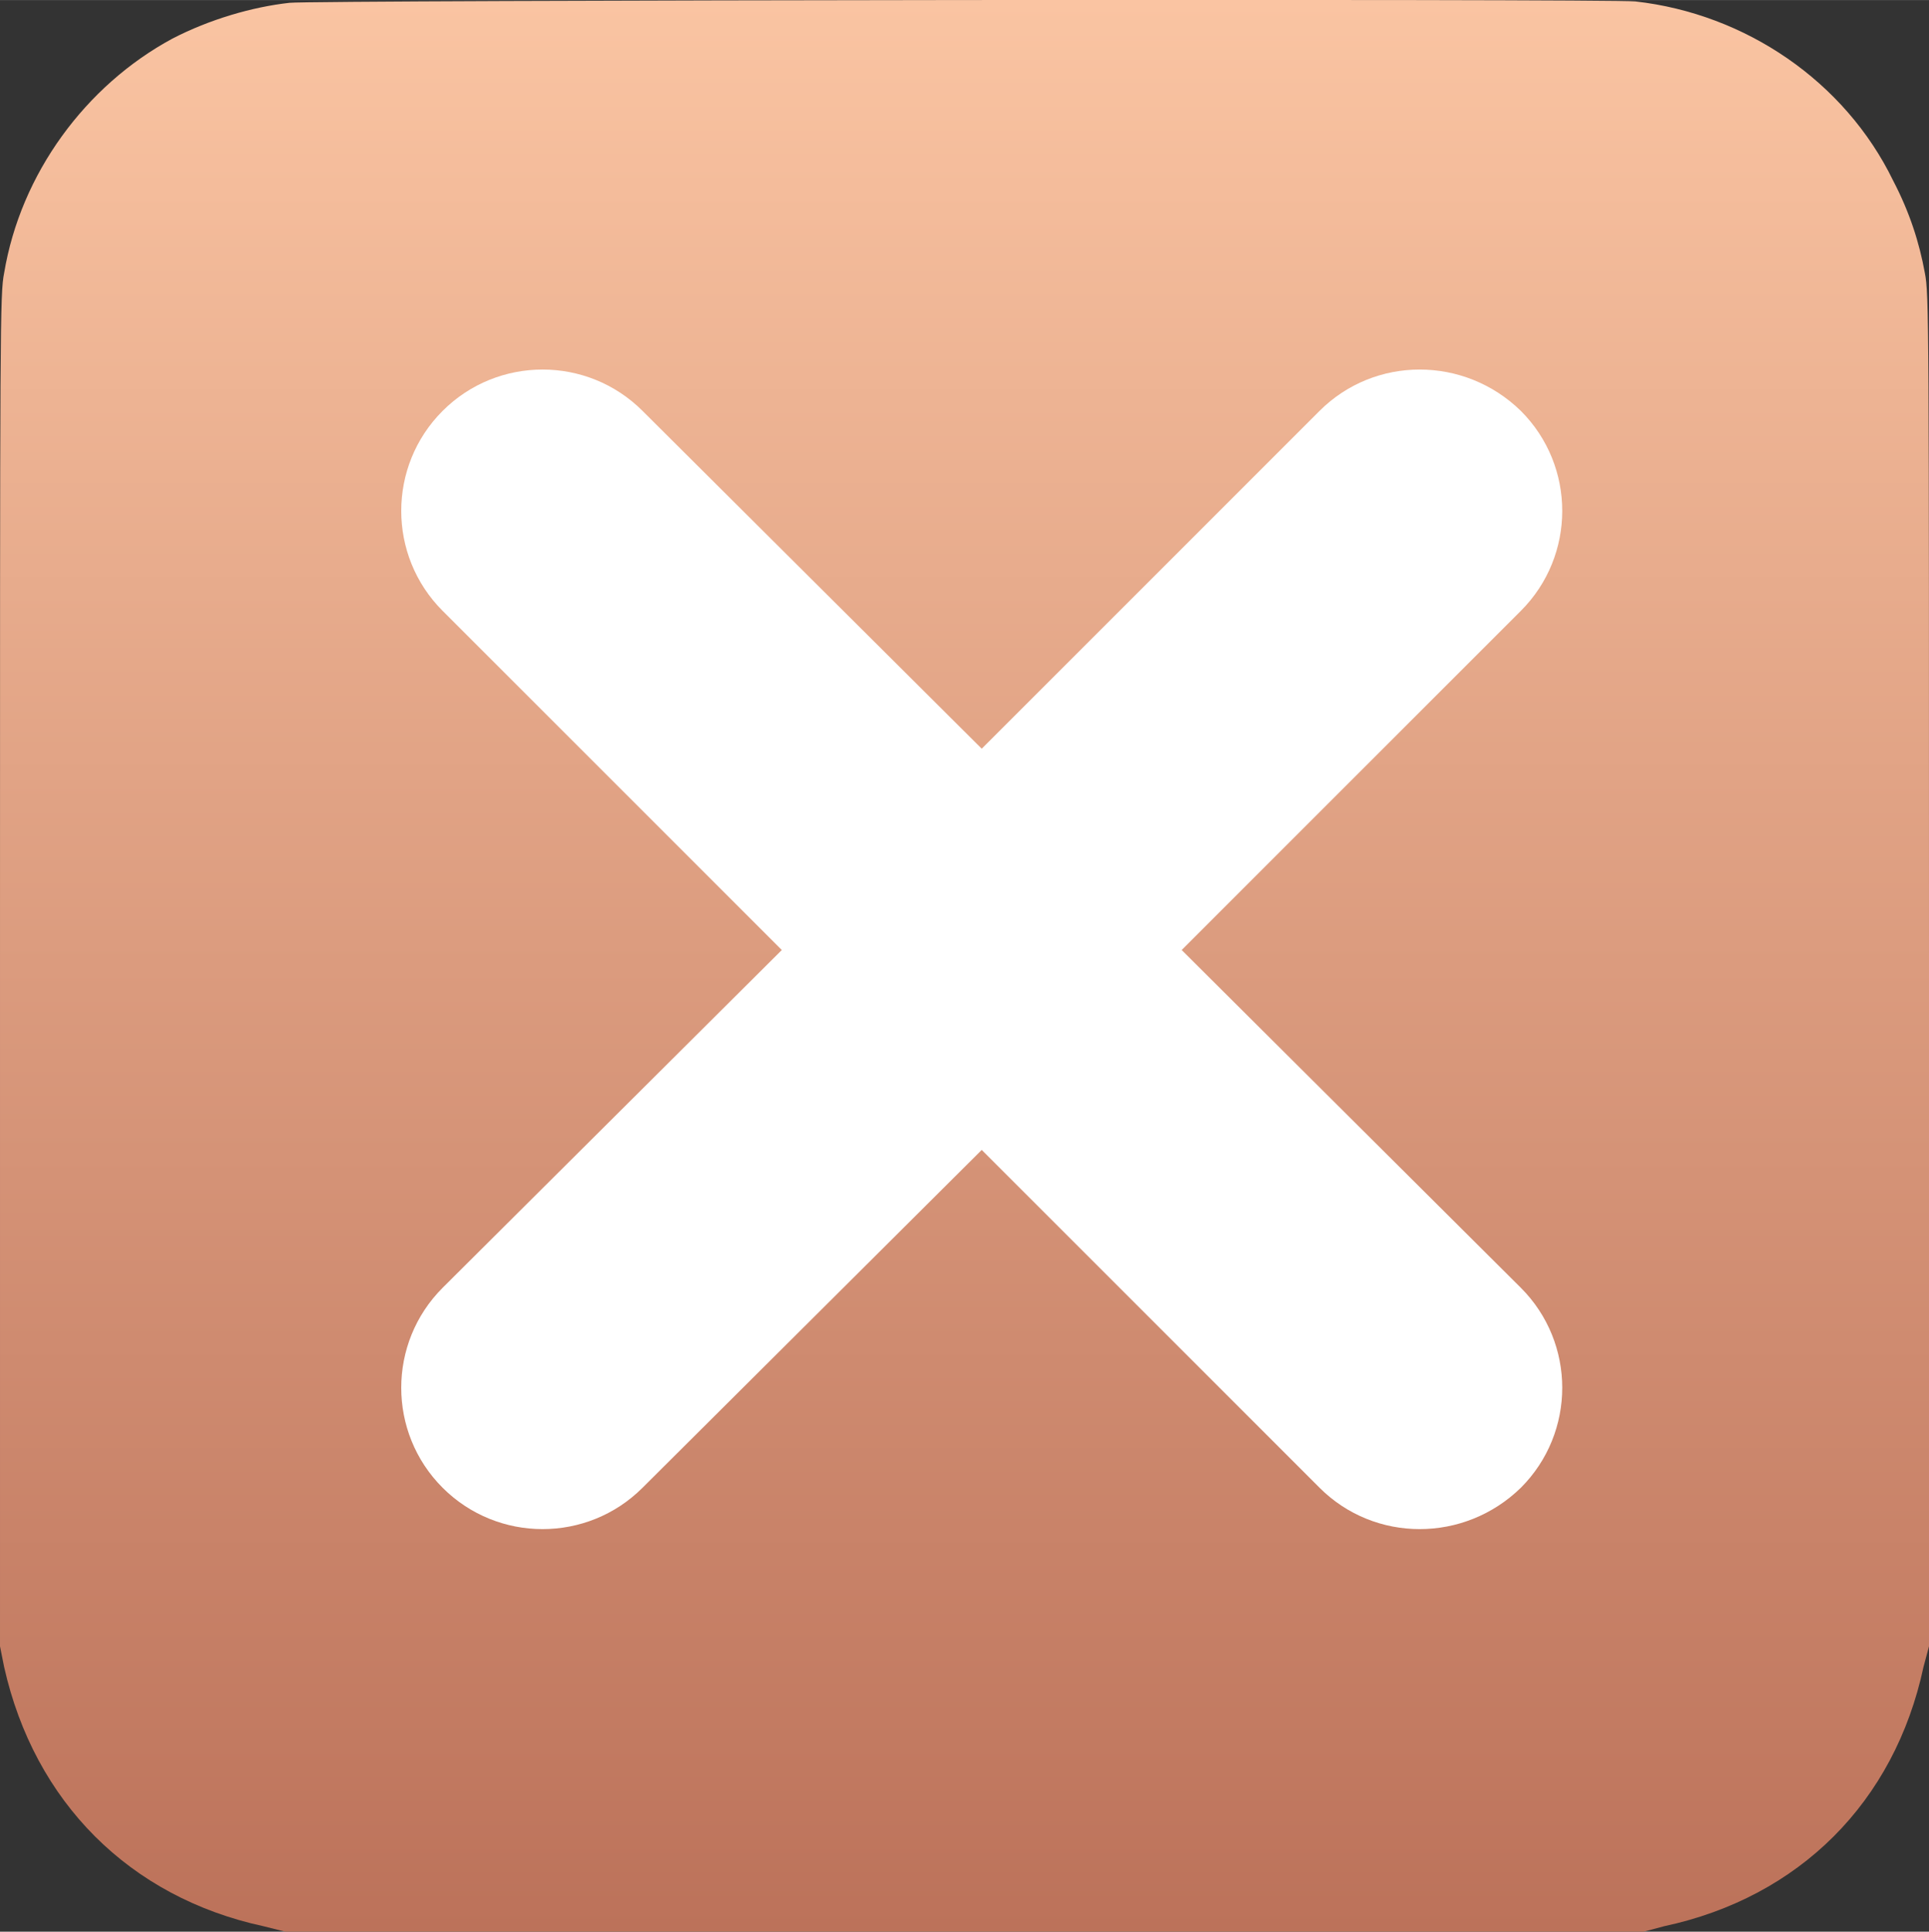 <?xml version="1.0" encoding="UTF-8"?> <svg xmlns="http://www.w3.org/2000/svg" xmlns:xlink="http://www.w3.org/1999/xlink" xmlns:xodm="http://www.corel.com/coreldraw/odm/2003" xml:space="preserve" width="681px" height="682px" version="1.1" style="shape-rendering:geometricPrecision; text-rendering:geometricPrecision; image-rendering:optimizeQuality; fill-rule:evenodd; clip-rule:evenodd" viewBox="0 0 13.99 14.01"><rect x="0" y="0" width="13.99" height="14.01" fill="#333333" stroke="none"/> <defs> <style type="text/css"> .fil1 {fill:white;fill-rule:nonzero} .fil0 {fill:url(#id0)} </style> <linearGradient id="id0" gradientUnits="userSpaceOnUse" x1="6.99" y1="14.01" x2="6.99" y2="0"> <stop offset="0" style="stop-opacity:1; stop-color:#BC725A"></stop> <stop offset="1" style="stop-opacity:1; stop-color:#FAC4A2"></stop> </linearGradient> </defs> <g id="Слой_x0020_1">  <path class="fil0" d="M2.1 0.02c-0.27,0.03 -0.58,0.12 -0.85,0.26 -0.63,0.34 -1.1,0.98 -1.22,1.7 -0.03,0.15 -0.03,0.35 -0.03,5.06l0 4.9 0.03 0.15c0.22,0.98 0.91,1.67 1.88,1.88l0.16 0.04 4.92 0 4.93 0 0.15 -0.04c0.98,-0.21 1.67,-0.9 1.88,-1.88l0.04 -0.15 0 -4.9c0,-4.71 0,-4.91 -0.03,-5.06 -0.04,-0.22 -0.11,-0.44 -0.23,-0.67 -0.35,-0.72 -1.07,-1.21 -1.87,-1.3 -0.18,-0.02 -9.59,-0.01 -9.76,0.01z"></path> <path class="fil1" d="M4.66 10.79c-0.4,0.4 -1.05,0.4 -1.45,0 -0.4,-0.4 -0.4,-1.05 0,-1.45l2.46 -2.45 -2.46 -2.46c-0.4,-0.4 -0.4,-1.05 0,-1.45 0.4,-0.4 1.05,-0.4 1.45,0l2.46 2.45 2.45 -2.45c0.4,-0.4 1.05,-0.4 1.46,0 0.4,0.4 0.4,1.05 0,1.45l-2.46 2.46 2.46 2.45c0.4,0.4 0.4,1.05 0,1.45 -0.41,0.4 -1.06,0.4 -1.46,0l-2.45 -2.45 -2.46 2.45z"></path> </g> </svg> 